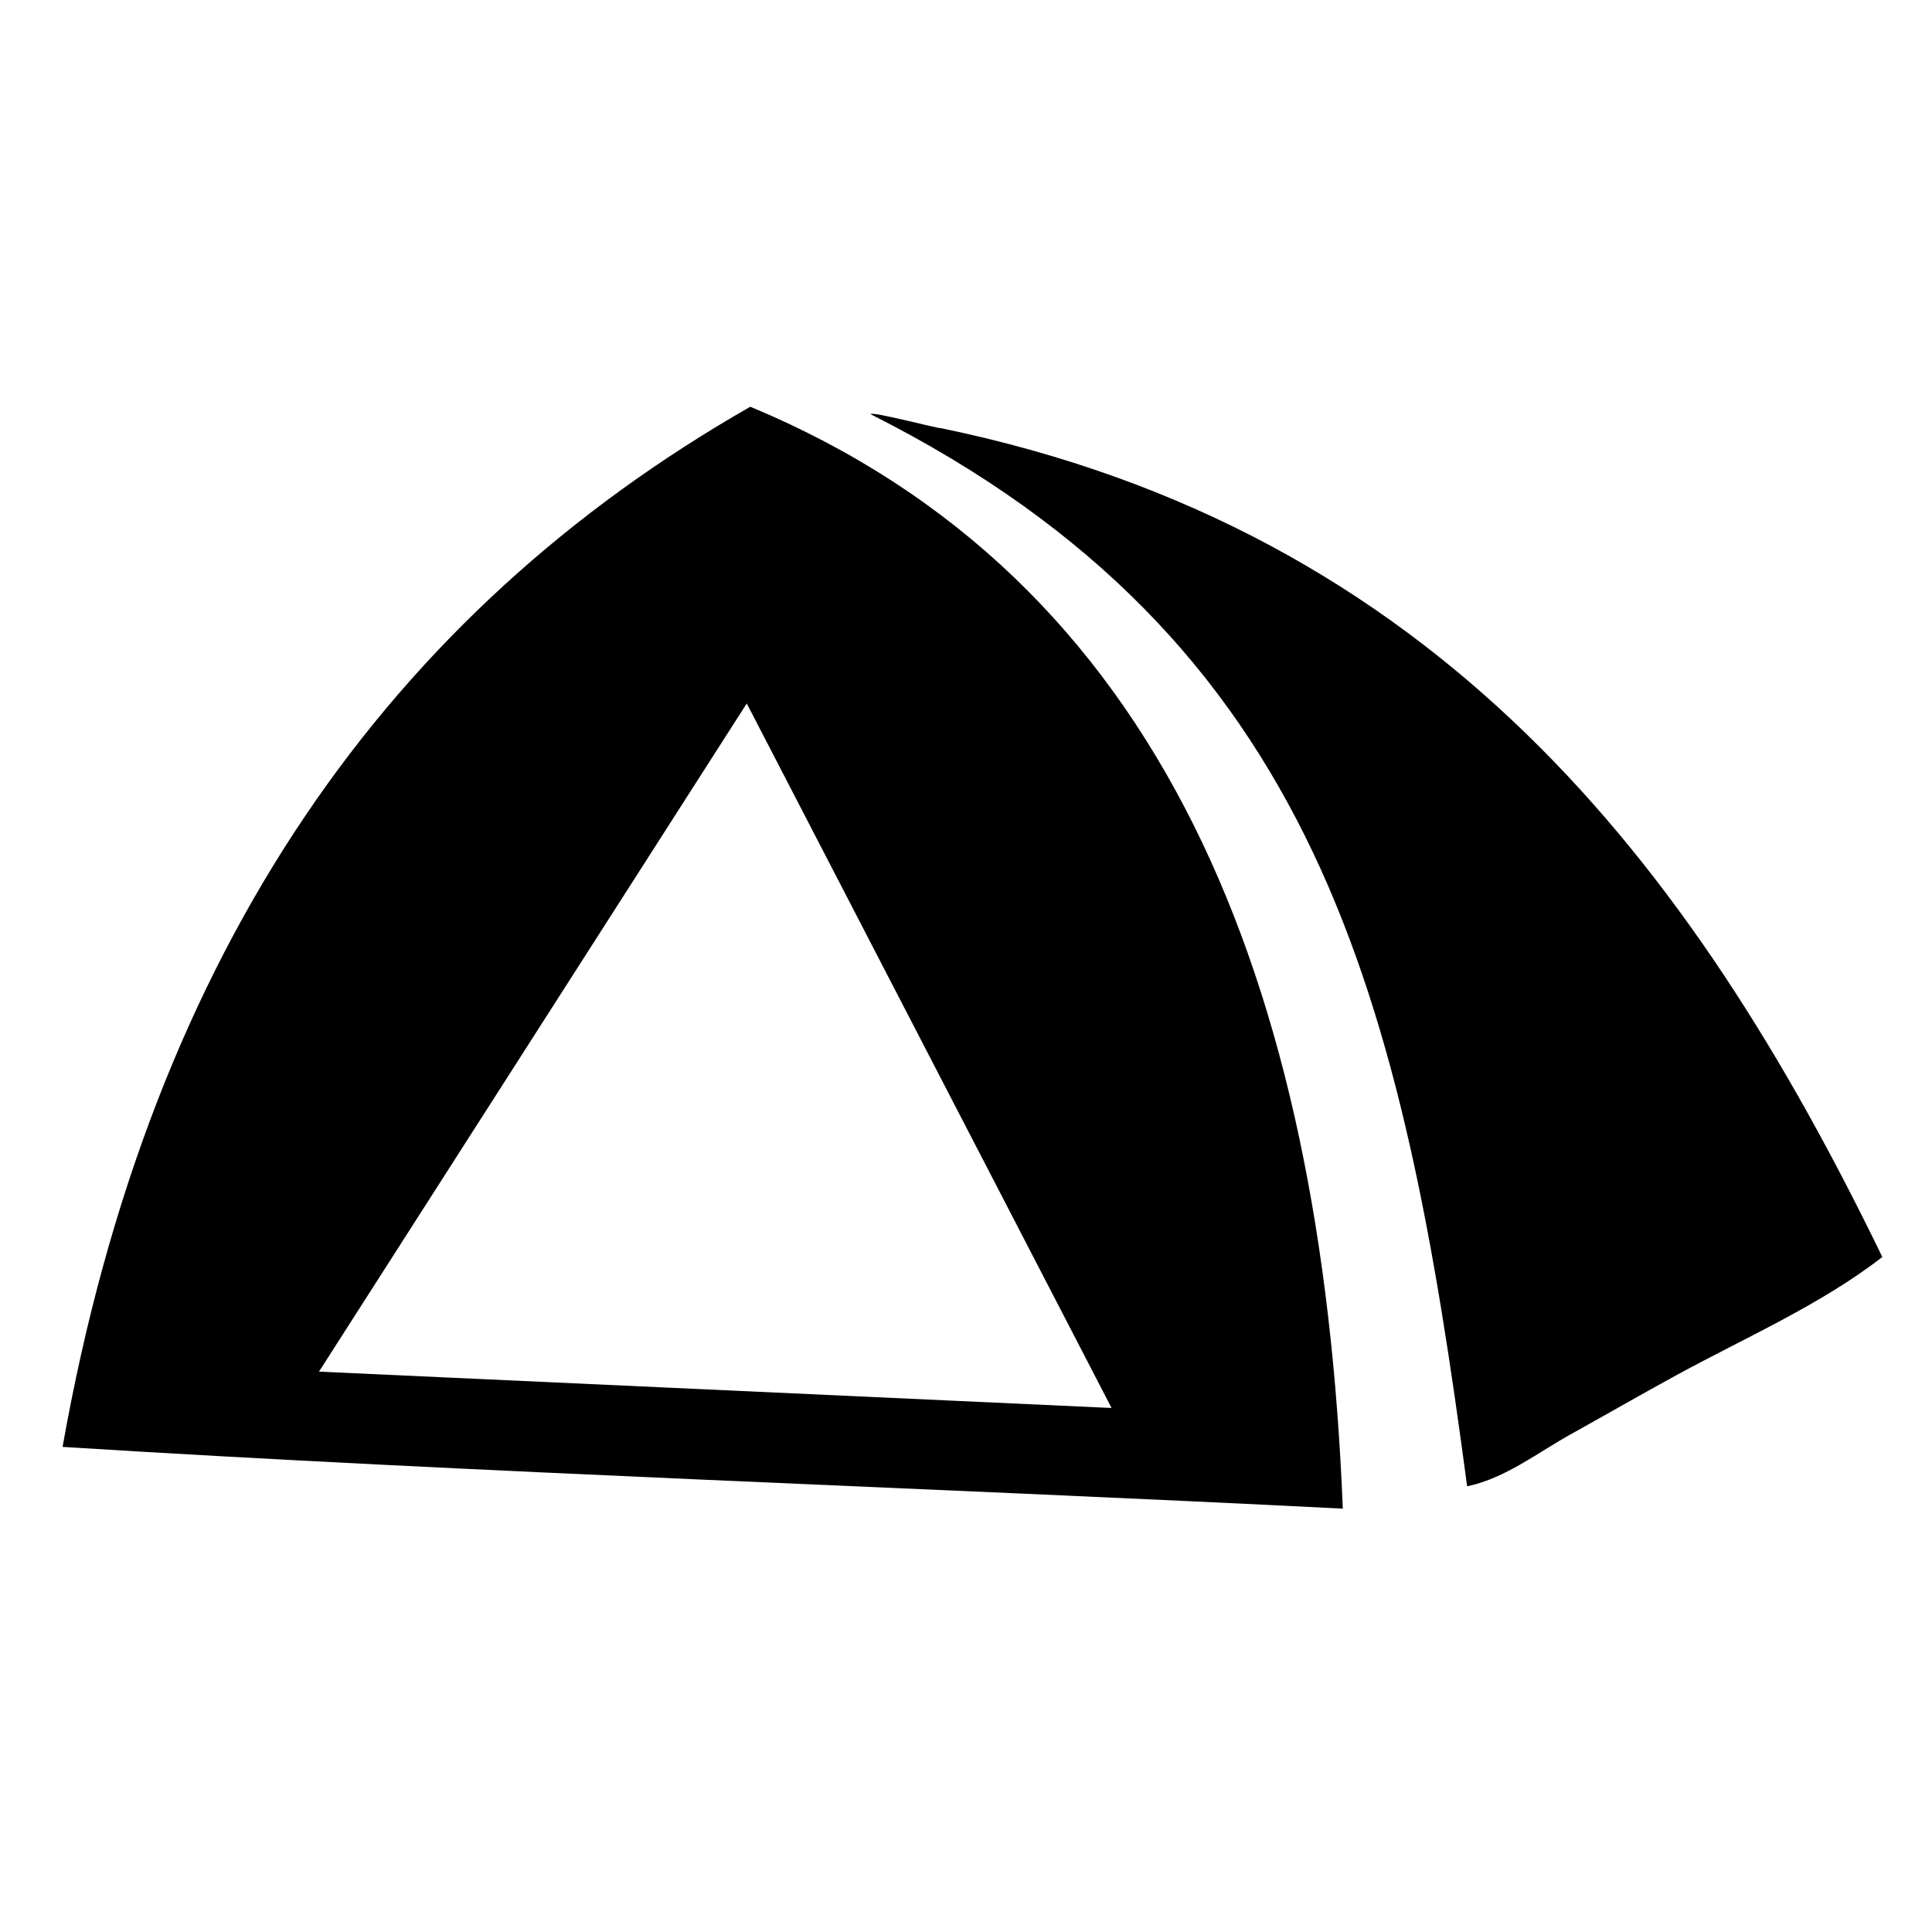 <svg xmlns="http://www.w3.org/2000/svg" width="200" height="200" viewBox="-2.255 -2 200 200"><path fill-rule="evenodd" clip-rule="evenodd" d="M192.602 128.122c-6.361 4.95-14.242 8.366-21.501 12.336-3.613 1.978-7.186 4.034-10.746 6.014-3.485 1.938-6.82 4.577-10.734 5.389-6.703-50.482-15.315-87.598-61.746-110.979-.043-.364 7.039 1.507 7.284 1.443 51.262 10.612 77.677 45.022 97.443 85.797z"/><path fill-rule="evenodd" clip-rule="evenodd" d="M75.416 40.104C38.294 61.318 13.405 95.944 4.223 147.783c43.523 2.726 88.461 4.161 132.529 6.391-2.193-54.673-18.685-96.308-61.336-114.07zm-44.65 99.887l44.282-69.169 37.765 72.932-82.047-3.763z"/></svg>